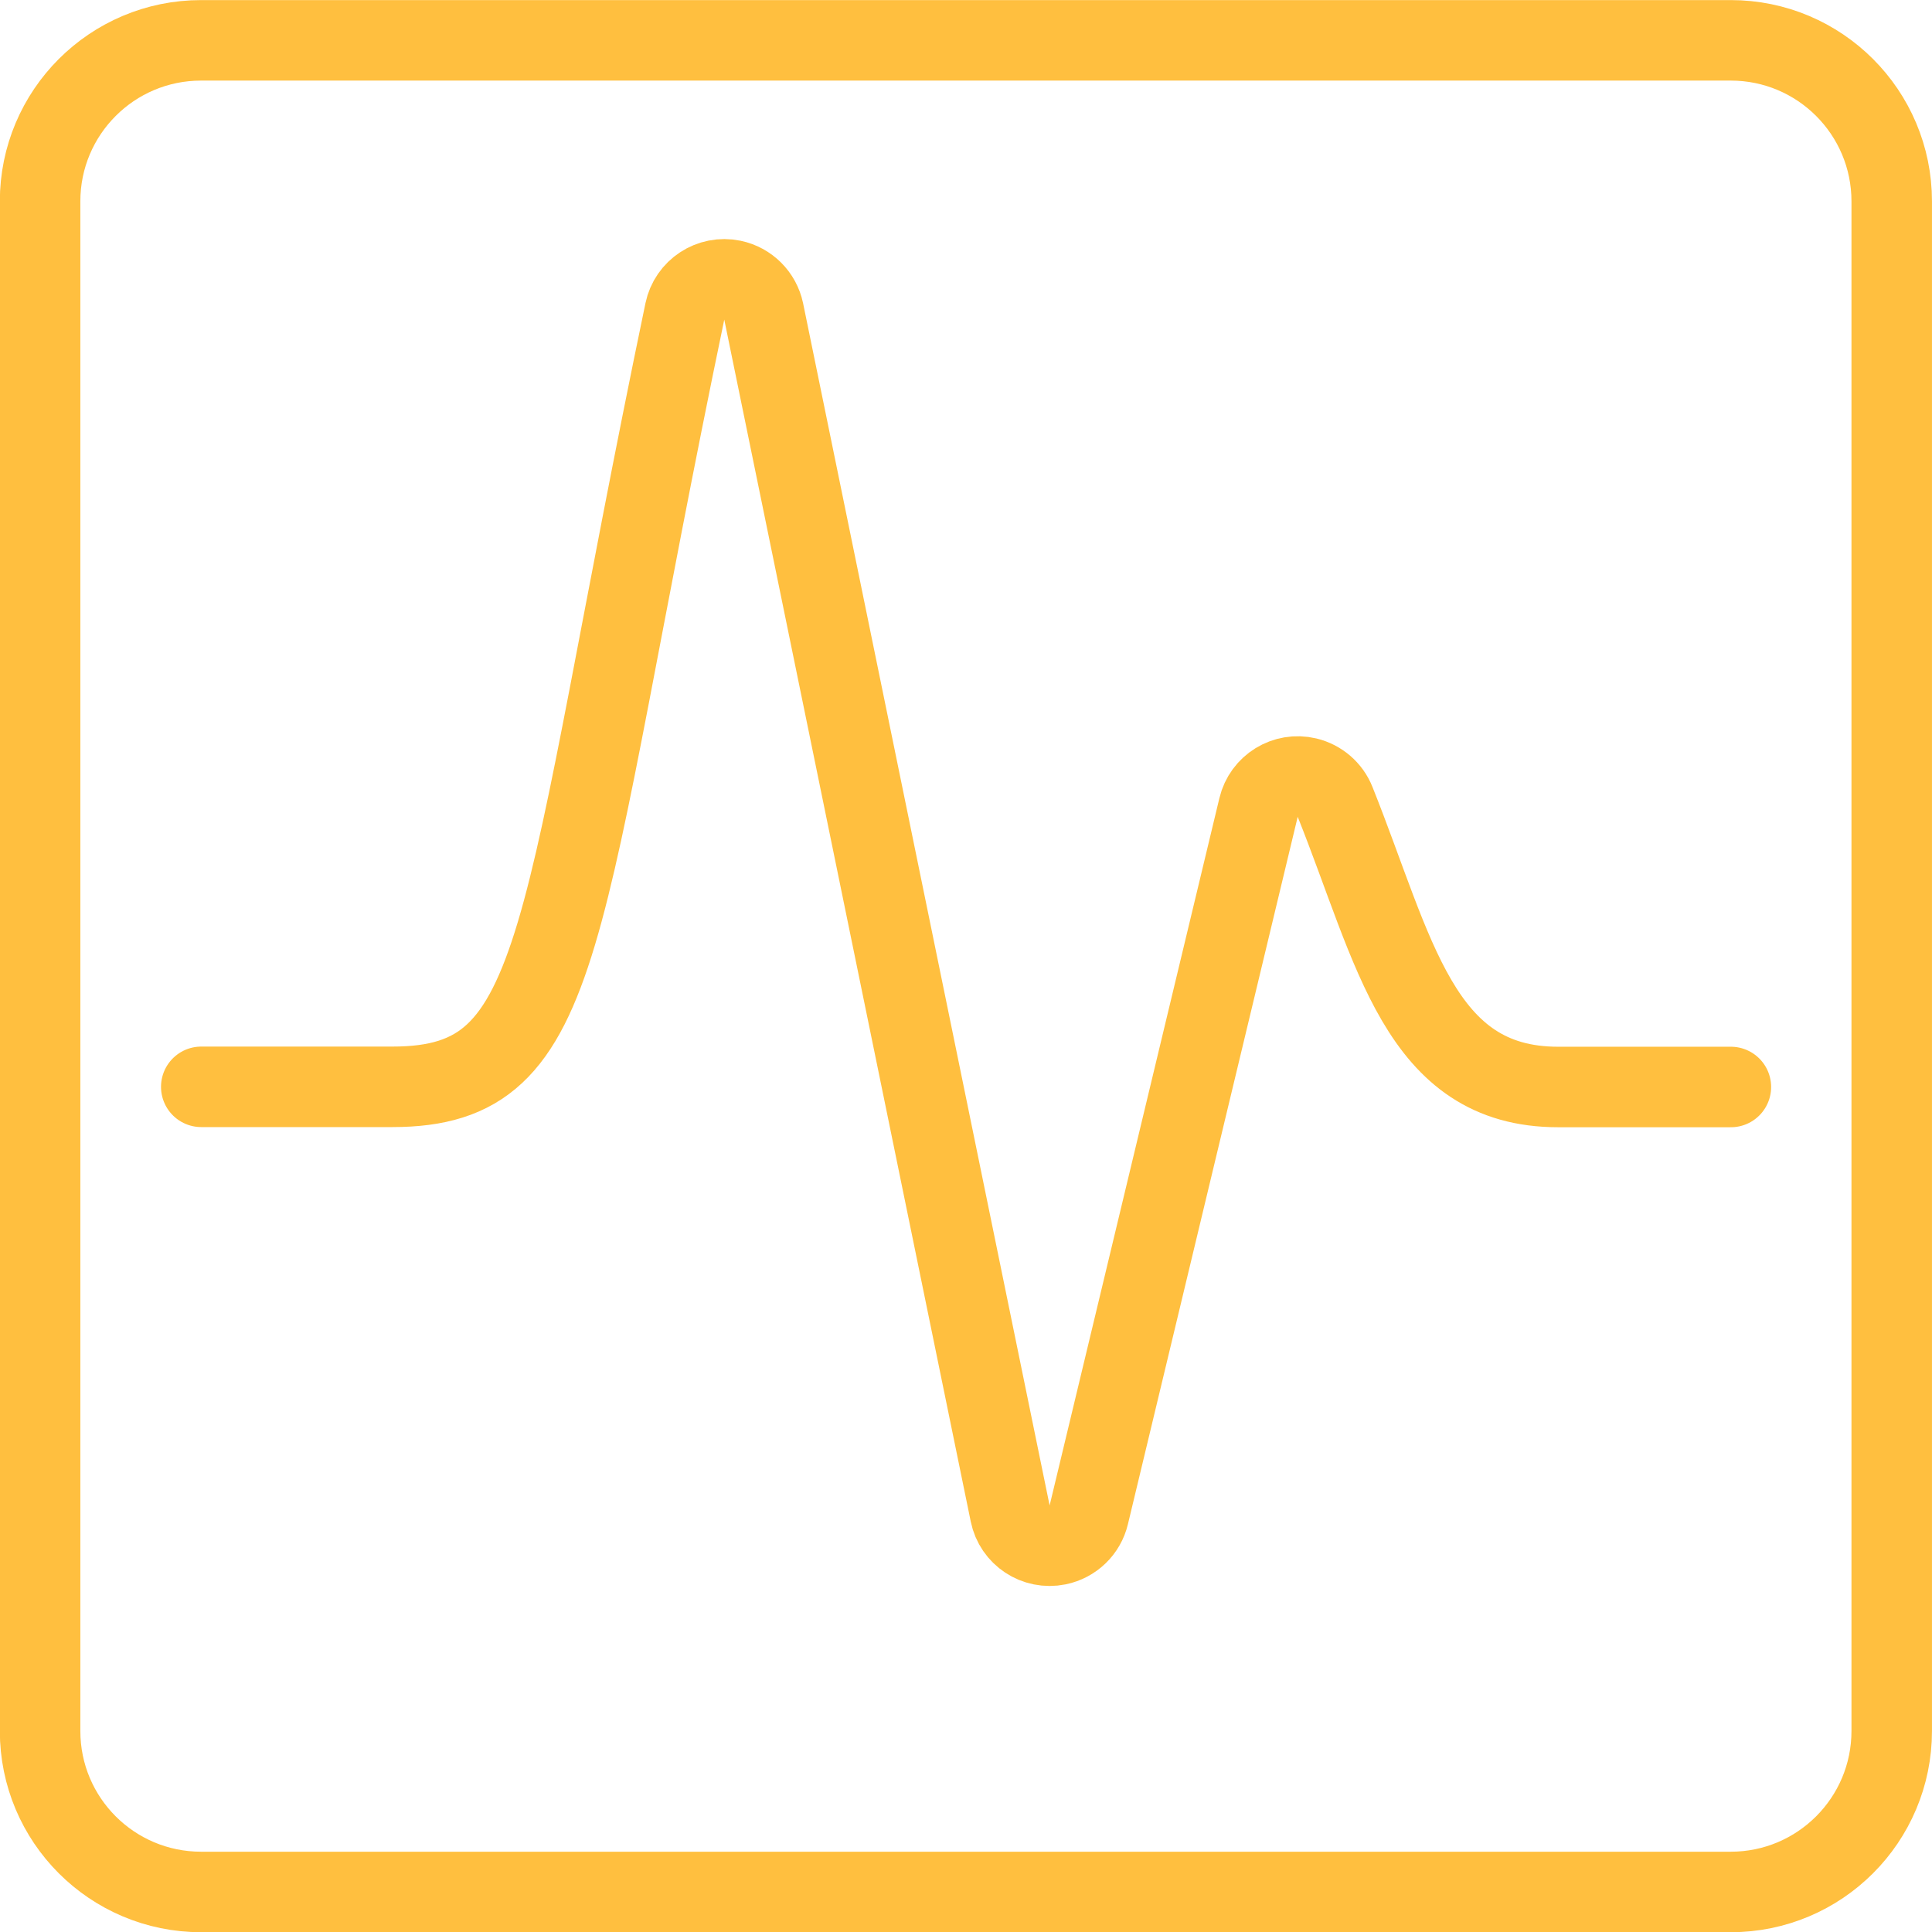 <?xml version="1.0" encoding="UTF-8"?>
<svg xmlns="http://www.w3.org/2000/svg" xmlns:xlink="http://www.w3.org/1999/xlink" xmlns:svgjs="http://svgjs.com/svgjs" version="1.1" viewBox="0 0 112 112" width="112" height="112">
  <title>Exported from Streamline App (https://app.streamlineicons.com)</title>
  <g transform="matrix(4.667,0,0,4.667,0,0)">
    <path d="M 2.498,0.501h19c1.105,0,2,0.895,2,2v19c0,1.105-0.895,2-2,2h-19c-1.105,0-2-0.895-2-2v-19 C0.498,1.396,1.393,0.501,2.498,0.501z " stroke="#ffbf3f" fill="none" stroke-width="1" stroke-linecap="round" stroke-linejoin="round"></path>
    <path d="M 2.5,13.5h2.374c2.206,0,2.015-1.867,3.633-9.632c0.056-0.27,0.321-0.444,0.591-0.388 c0.195,0.041,0.347,0.193,0.388,0.388L12.548,18.8c0.055,0.271,0.319,0.445,0.59,0.39c0.19-0.039,0.341-0.184,0.386-0.373 l2.109-8.787c0.064-0.269,0.334-0.435,0.602-0.371c0.158,0.038,0.289,0.15,0.349,0.302c0.743,1.858,1.04,3.541,2.77,3.541H21.5" stroke="#ffbf3f" fill="none" stroke-width="1" stroke-linecap="round" stroke-linejoin="round"></path>
  </g>
</svg>

